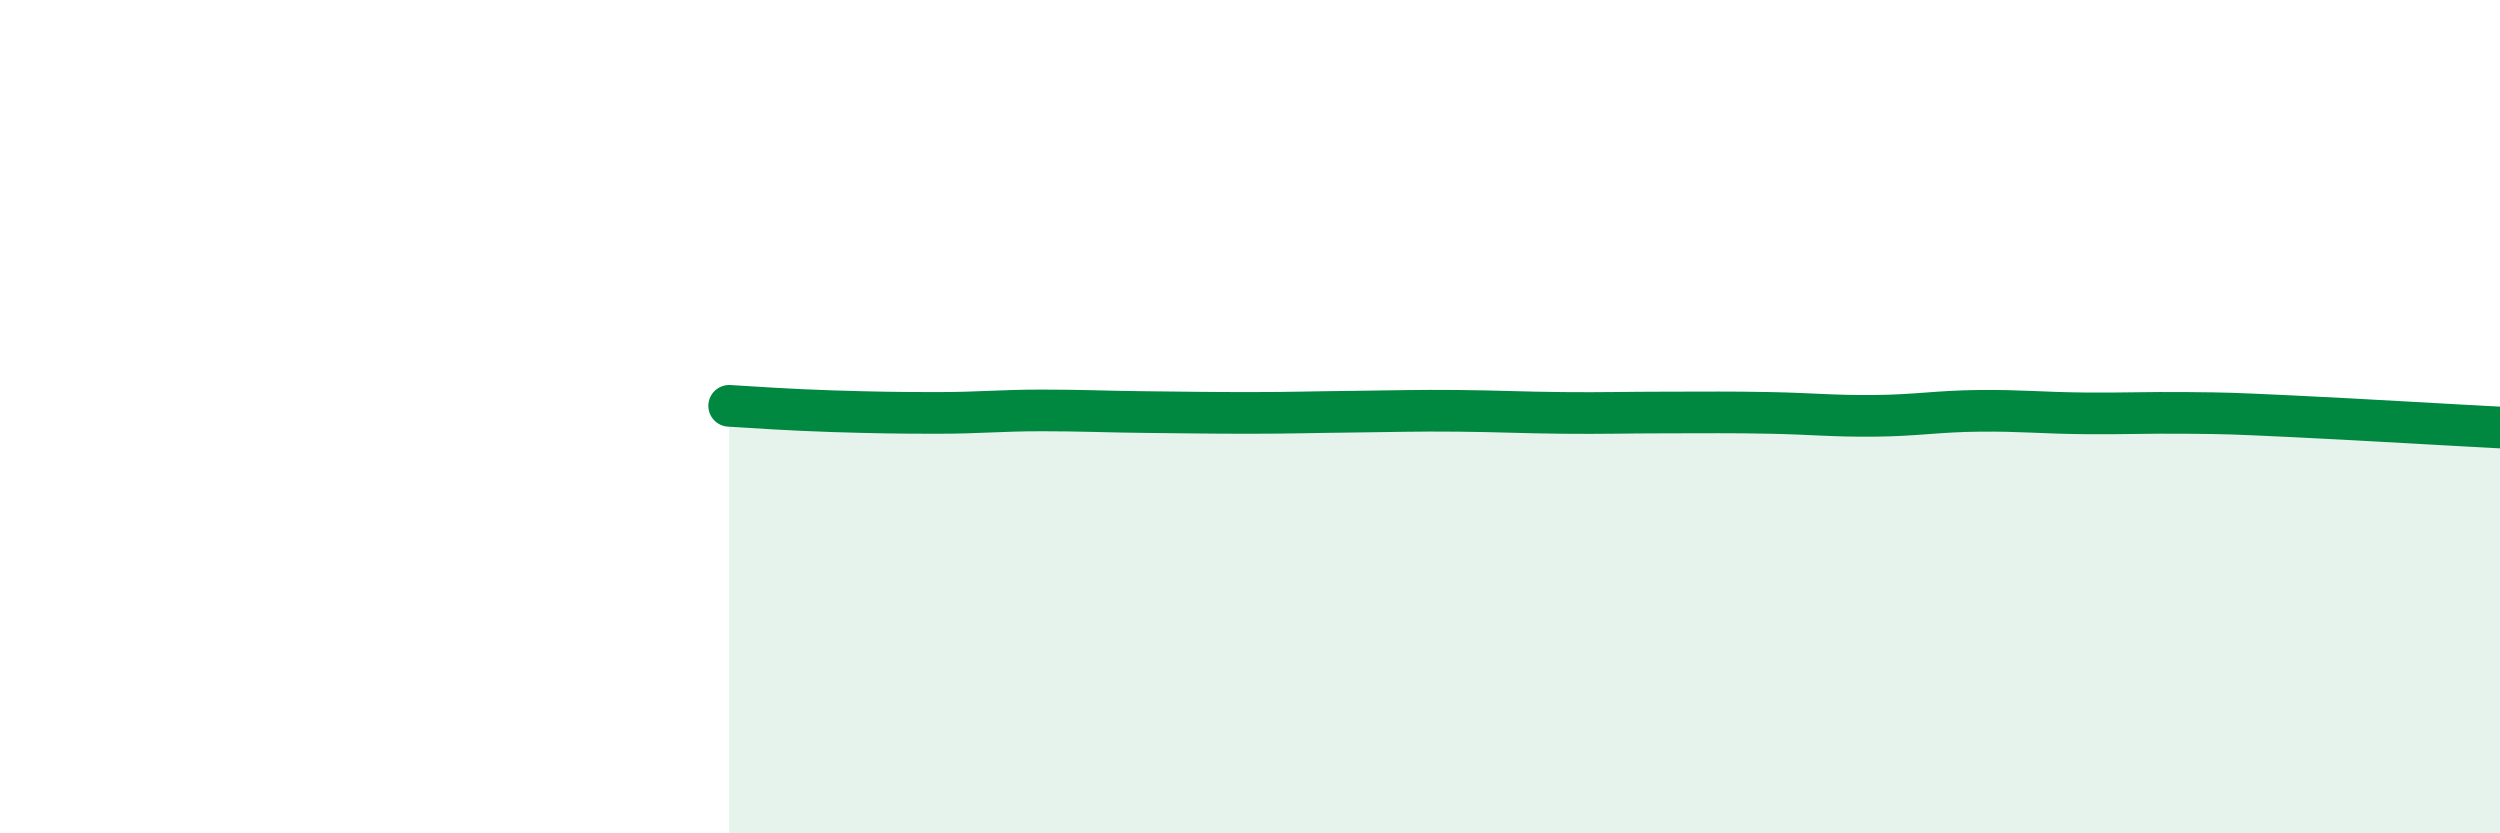 
    <svg width="60" height="20" viewBox="0 0 60 20" xmlns="http://www.w3.org/2000/svg">
      <path
        d="M 17.5,9.74 C 18,9.77 19,9.84 20,9.87 C 21,9.9 21.5,9.91 22.5,9.91 C 23.5,9.91 24,9.85 25,9.85 C 26,9.85 26.5,9.88 27.5,9.89 C 28.5,9.9 29,9.91 30,9.91 C 31,9.91 31.5,9.89 32.5,9.88 C 33.5,9.87 34,9.85 35,9.86 C 36,9.87 36.5,9.9 37.5,9.91 C 38.5,9.92 39,9.9 40,9.9 C 41,9.9 41.5,9.89 42.5,9.91 C 43.5,9.93 44,9.99 45,9.98 C 46,9.97 46.5,9.87 47.5,9.86 C 48.5,9.85 49,9.91 50,9.92 C 51,9.93 51.5,9.9 52.5,9.91 C 53.5,9.92 53.5,9.92 55,9.99 C 56.5,10.06 59,10.21 60,10.26L60 20L17.5 20Z"
        fill="#008740"
        opacity="0.1"
        stroke-linecap="round"
        stroke-linejoin="round"
      />
      <path
        d="M 17.5,9.74 C 18,9.77 19,9.84 20,9.87 C 21,9.9 21.5,9.91 22.5,9.91 C 23.5,9.91 24,9.85 25,9.85 C 26,9.85 26.5,9.88 27.5,9.89 C 28.5,9.9 29,9.91 30,9.91 C 31,9.91 31.5,9.89 32.5,9.88 C 33.5,9.87 34,9.85 35,9.86 C 36,9.87 36.5,9.9 37.5,9.91 C 38.5,9.92 39,9.9 40,9.9 C 41,9.9 41.5,9.89 42.5,9.91 C 43.5,9.93 44,9.99 45,9.98 C 46,9.97 46.5,9.87 47.5,9.86 C 48.5,9.85 49,9.91 50,9.92 C 51,9.93 51.5,9.9 52.5,9.91 C 53.5,9.92 53.5,9.92 55,9.99 C 56.5,10.06 59,10.21 60,10.26"
        stroke="#008740"
        stroke-width="1"
        fill="none"
        stroke-linecap="round"
        stroke-linejoin="round"
      />
    </svg>
  